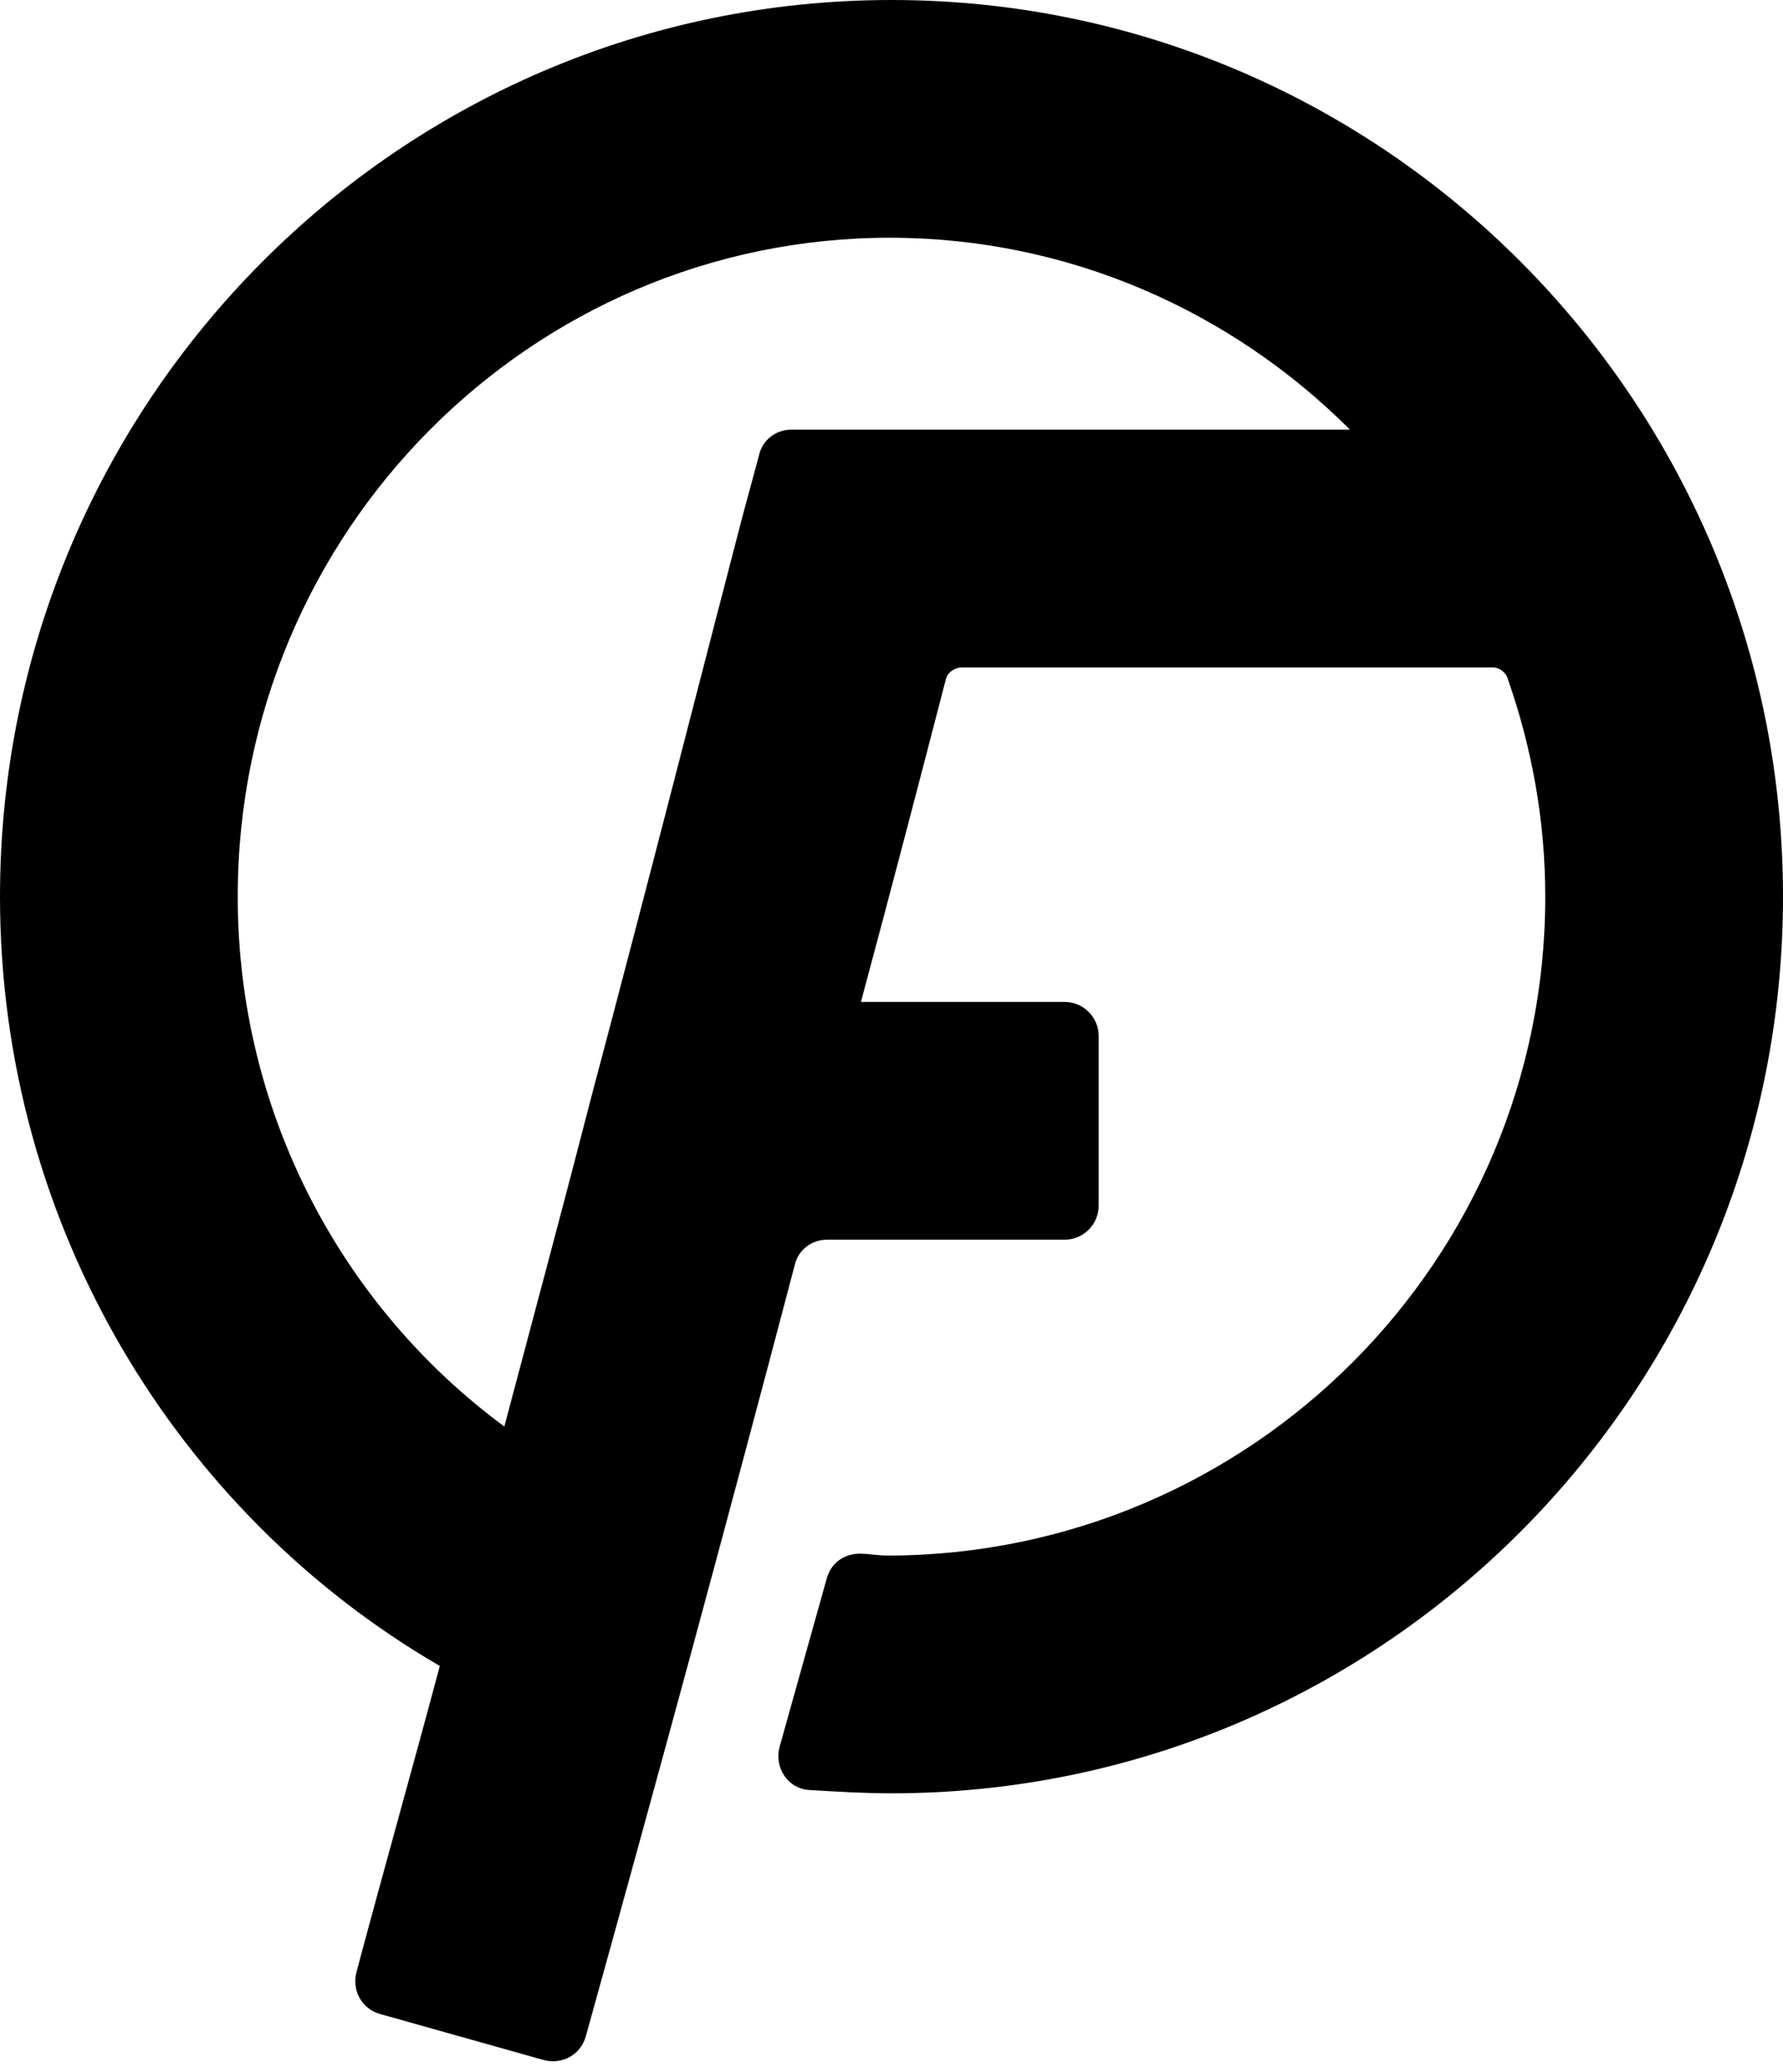 <?xml version="1.0" encoding="utf-8"?>
<!-- Generator: Adobe Illustrator 27.8.0, SVG Export Plug-In . SVG Version: 6.00 Build 0)  -->
<svg version="1.1" id="Laag_1" xmlns="http://www.w3.org/2000/svg" xmlns:xlink="http://www.w3.org/1999/xlink" x="0px" y="0px"
	 viewBox="0 0 105 122" style="enable-background:new 0 0 105 122;" xml:space="preserve">
<path d="M91,52.8c0-4.5-0.8-8.8-2.2-12.8c-0.1-0.4-0.5-0.7-0.9-0.7H56.7c-0.5,0-0.9,0.3-1,0.7c-1.5,5.8-3.2,12.3-5,19h12
	c1.1,0,2,0.9,2,2v10c0,1.1-0.9,2-2,2H48.7c-0.9,0-1.7,0.6-1.9,1.5c-4,15.2-8.1,30.3-12.3,45.4c-0.3,1.1-1.4,1.7-2.5,1.4
	c-3.2-0.9-6.4-1.8-9.6-2.7c-1.1-0.3-1.7-1.4-1.4-2.5c1.6-6,3.3-12,4.9-18C10.4,89.1,0,72.1,0,52.8C0,23.7,23.5,0,52.5,0
	S105,23.7,105,52.8c0,29.1-23.5,52.8-52.5,52.8c-1.6,0-3.3-0.1-4.9-0.2c-1.2-0.1-2-1.3-1.7-2.5l2.8-10c0.3-1,1.2-1.5,2.2-1.4
	c0.3,0,0.7,0.1,1.5,0.1C73.7,91.5,91,74.2,91,52.8z M14,52.8c0,12.8,6.2,24.2,15.7,31.2c1.7-6.4,3.5-13.1,5.2-19.7
	c3.3-12.4,6.4-24.6,8.8-33.8l1-3.7c0.2-0.9,1-1.5,1.9-1.5h32.9c-7-7-16.6-11.3-27.1-11.3C31.3,14,14,31.3,14,52.8z"/>
</svg>

